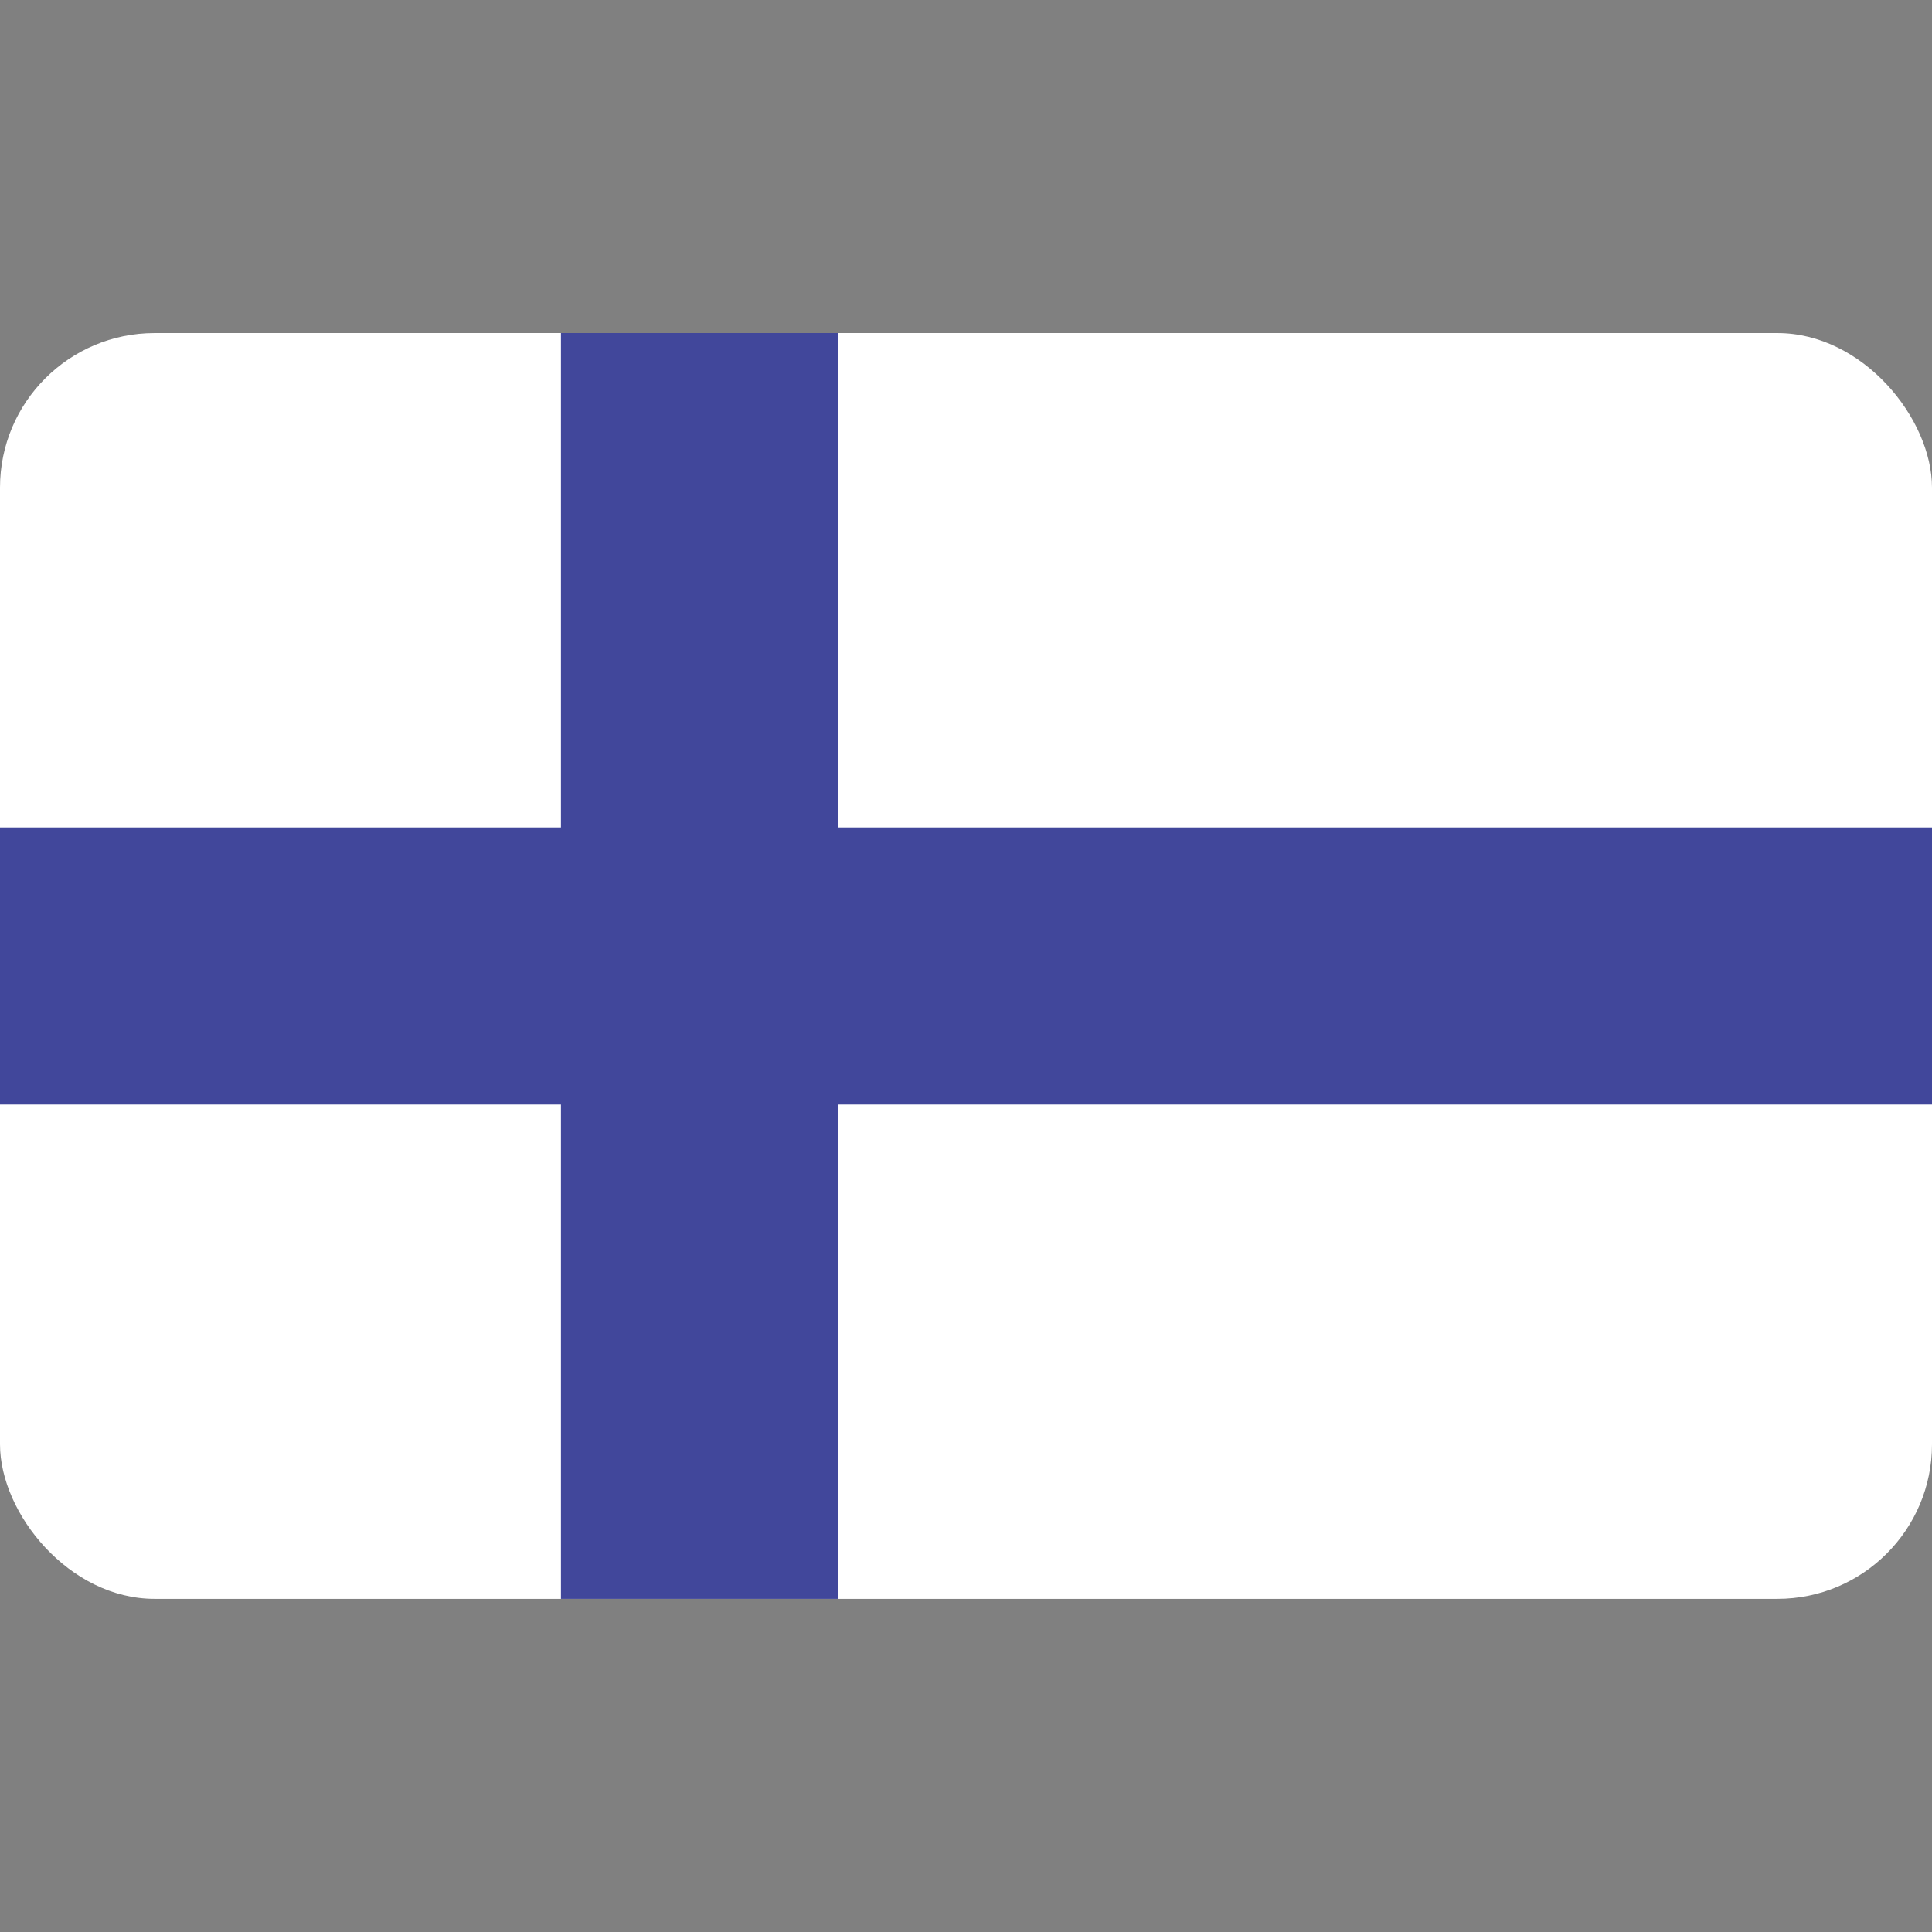 <svg width="32" height="32" viewBox="0 0 32 32" fill="none" xmlns="http://www.w3.org/2000/svg">
<rect x="0" y="0" width="32" height="32" fill="#808080" stroke="none"/>
<g clip-path="url(#clip0_5309_14819)">
<g clip-path="url(#clip1_5309_14819)">
<path d="M31.448 26.483H0.551C0.247 26.483 -0 26.236 -0 25.931V6.069C-0 5.764 0.247 5.517 0.551 5.517H31.448C31.753 5.517 32 5.764 32 6.069V25.931C32 26.236 31.752 26.483 31.448 26.483Z" fill="white"/>
<path d="M32 13.705H13.881V5.517H9.291V13.705H-0V18.295H9.291V26.483H13.881V18.295H32V13.705Z" fill="#41479B"/>
</g>
</g>
<defs>
<clipPath id="clip0_5309_14819">
<rect width="32" height="32" fill="white"/>
</clipPath>
<clipPath id="clip1_5309_14819">
<rect x="-0" y="5.517" width="32" height="20.965" rx="2.56" fill="white"/>
</clipPath>
</defs>
</svg>
